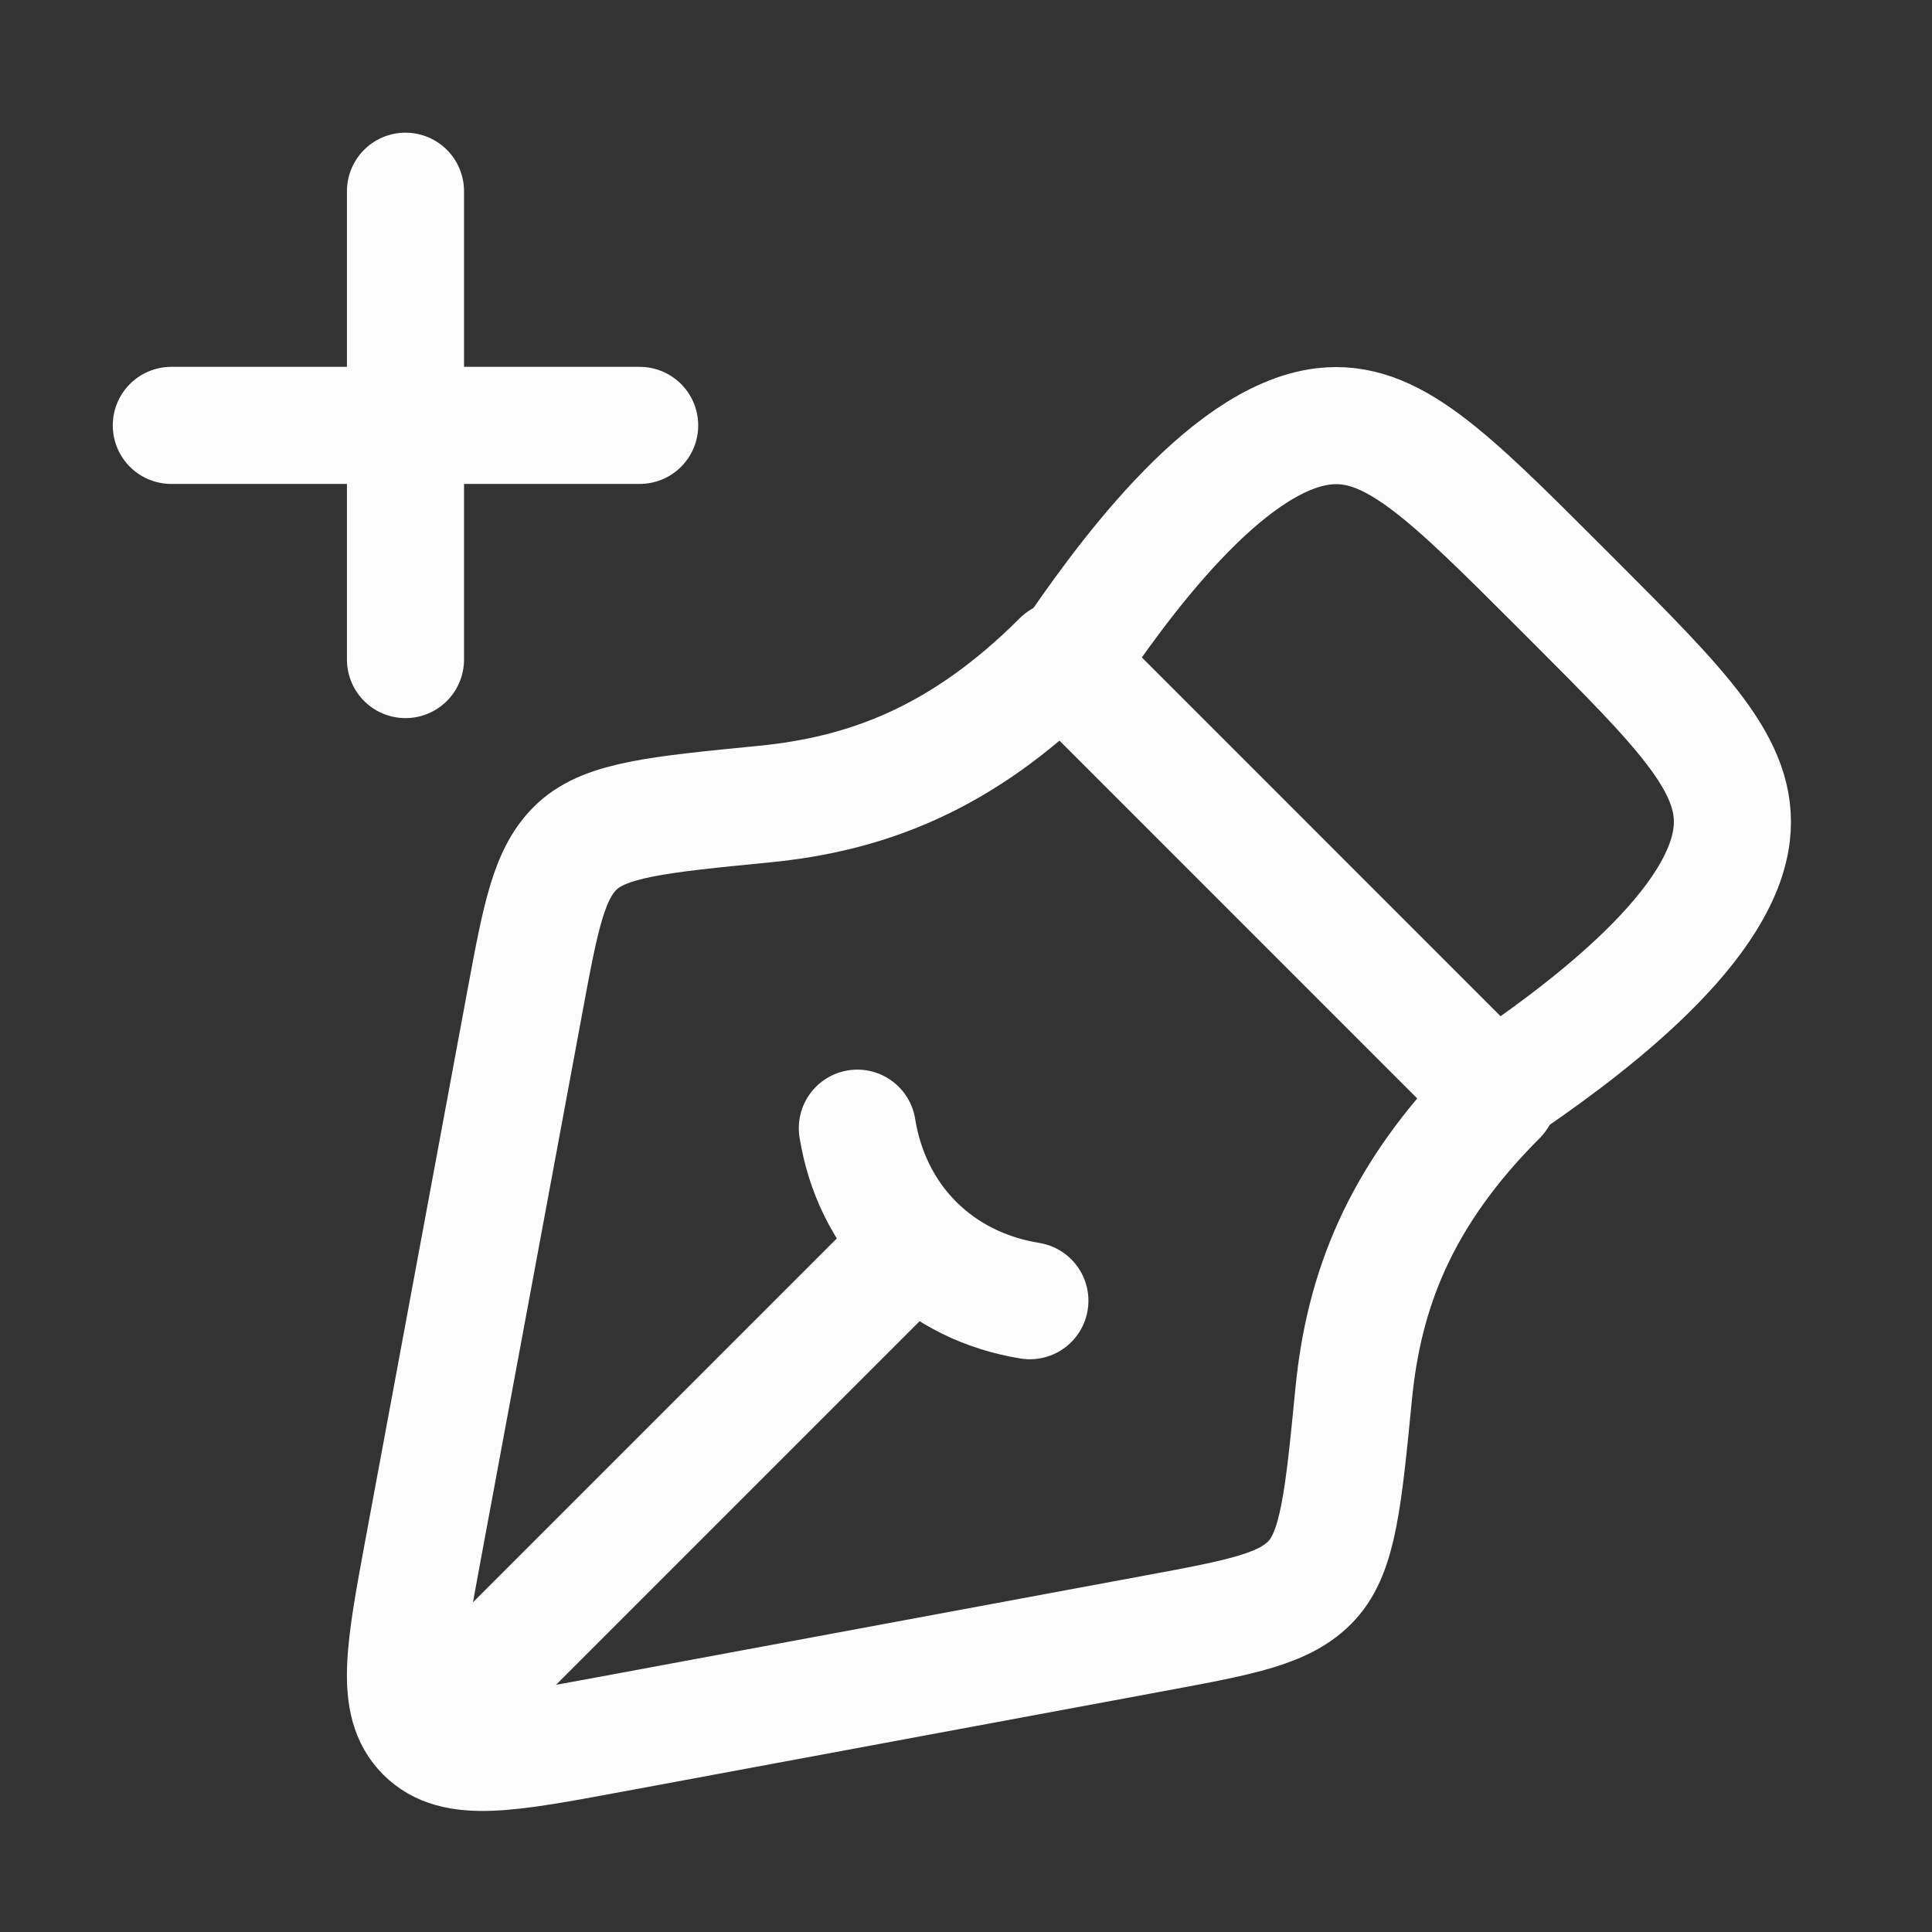 <svg width="33" height="33" viewBox="0 0 33 33" fill="none" xmlns="http://www.w3.org/2000/svg">
<rect x="0" y="0" width="33" height="33" fill="#333333" stroke="none"/>
<path d="M19.725 27.897L10.438 29.622C8.657 29.953 7.766 30.118 7.253 29.605C6.74 29.092 6.905 28.201 7.236 26.42L8.961 17.132C9.237 15.643 9.376 14.898 9.866 14.449C10.357 13.999 11.255 13.911 13.051 13.735C14.781 13.566 16.419 12.973 18.126 11.266L25.592 18.733C23.885 20.44 23.292 22.077 23.122 23.807C22.946 25.603 22.858 26.501 22.409 26.992C21.959 27.482 21.214 27.621 19.725 27.897Z" stroke="#FCFCFC" stroke-width="2" stroke-linejoin="round"/>
<path d="M17.591 22.217C16.845 22.096 16.163 21.771 15.626 21.235M15.626 21.235C15.089 20.698 14.765 20.015 14.644 19.27M15.626 21.235L8.258 28.603" stroke="#FCFCFC" stroke-width="2" stroke-linecap="round"/>
<path d="M18.258 11.27C19.102 10.024 20.912 7.484 22.606 7.283C23.763 7.145 24.721 8.103 26.637 10.019L26.842 10.224C28.758 12.14 29.716 13.098 29.578 14.255C29.376 15.948 26.837 17.759 25.591 18.603" stroke="#FCFCFC" stroke-width="2" stroke-linejoin="round"/>
<path d="M6.926 11.266V3.266M2.926 7.266H10.926" stroke="#FCFCFC" stroke-width="2" stroke-linecap="round"/>
</svg>
